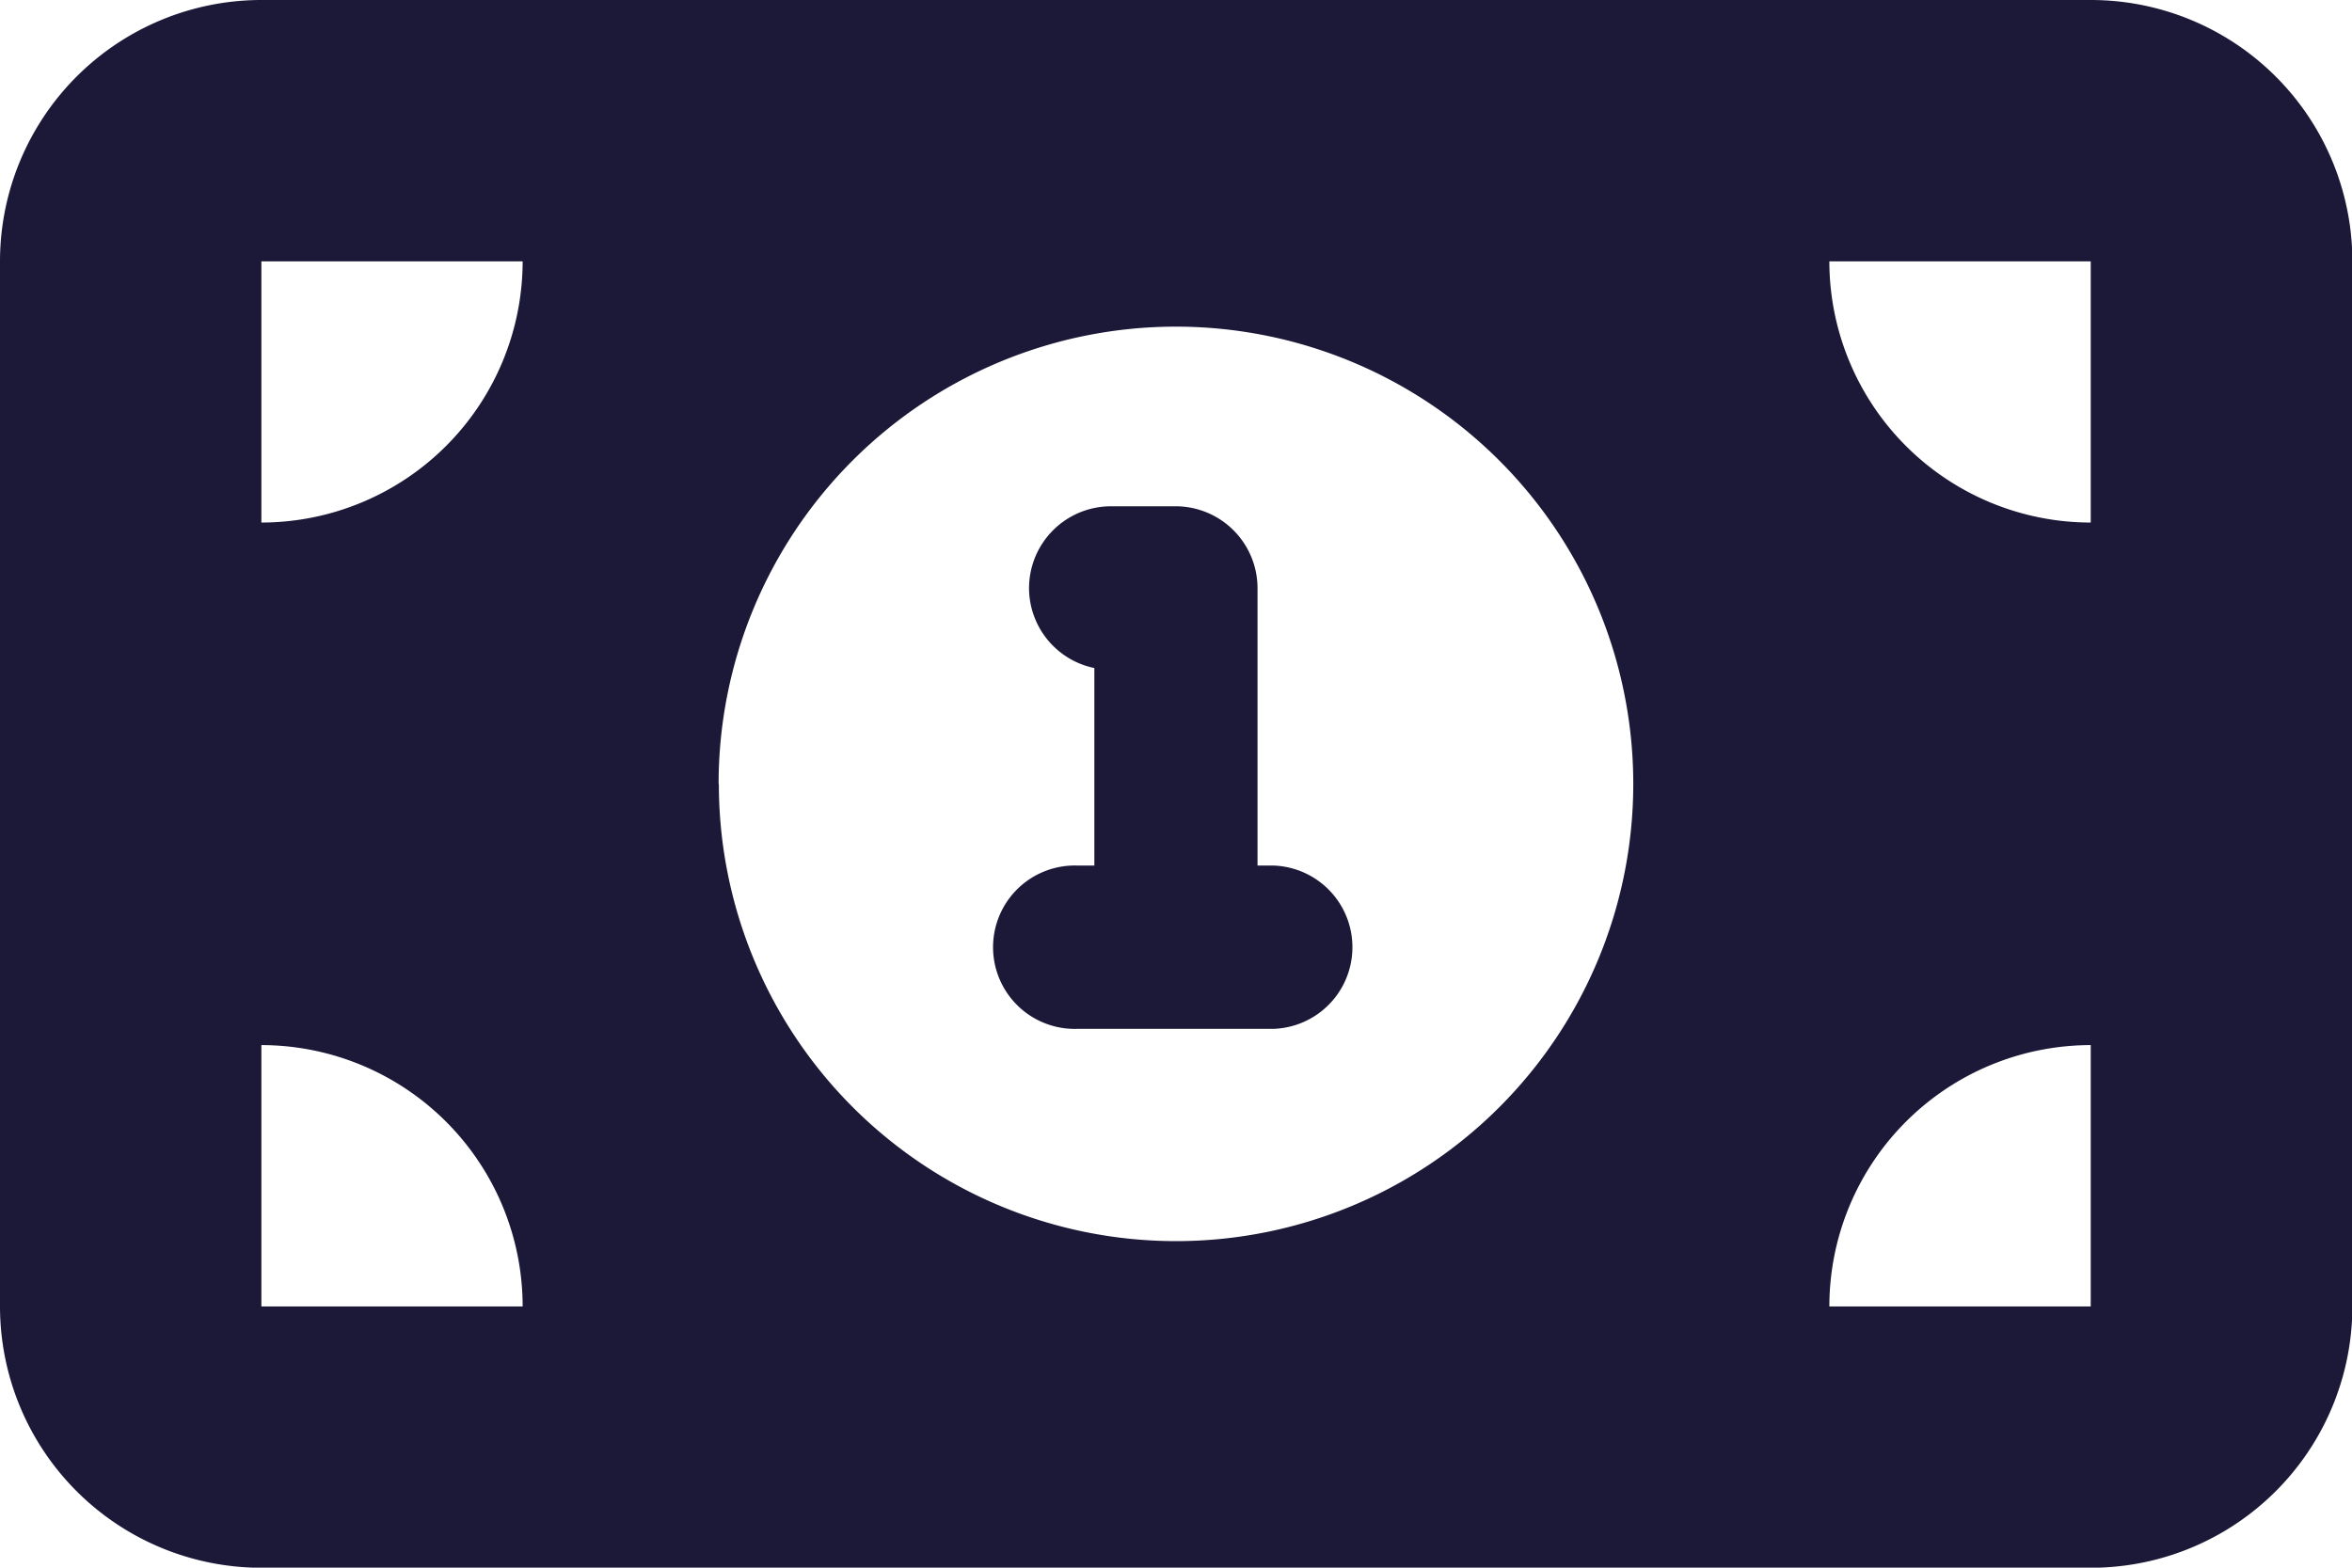 <svg xmlns="http://www.w3.org/2000/svg" width="18.797" height="12.531" viewBox="0 0 18.797 12.531">
  <path id="Icon_fa-solid-money-bill-1" data-name="Icon fa-solid-money-bill-1" d="M2.089,4.5A2.09,2.09,0,0,0,0,6.589v8.354a2.09,2.09,0,0,0,2.089,2.089h14.62A2.09,2.09,0,0,0,18.8,14.943V6.589A2.09,2.09,0,0,0,16.708,4.5ZM4.177,14.943H2.089V12.854A2.09,2.09,0,0,1,4.177,14.943ZM2.089,8.677V6.589H4.177A2.09,2.09,0,0,1,2.089,8.677ZM14.62,14.943a2.09,2.09,0,0,1,2.089-2.089v2.089Zm2.089-6.266A2.09,2.09,0,0,1,14.62,6.589h2.089ZM5.743,10.766A3.655,3.655,0,1,1,9.4,14.421a3.655,3.655,0,0,1-3.655-3.655ZM8.224,9.2a.654.654,0,0,0,.522.64v1.579H8.615a.653.653,0,1,0,0,1.305h1.566a.653.653,0,0,0,0-1.305h-.131V9.2A.655.655,0,0,0,9.4,8.547H8.876A.655.655,0,0,0,8.224,9.2Z" transform="translate(0 -4.5)" fill="#1b1838"/>
</svg>
